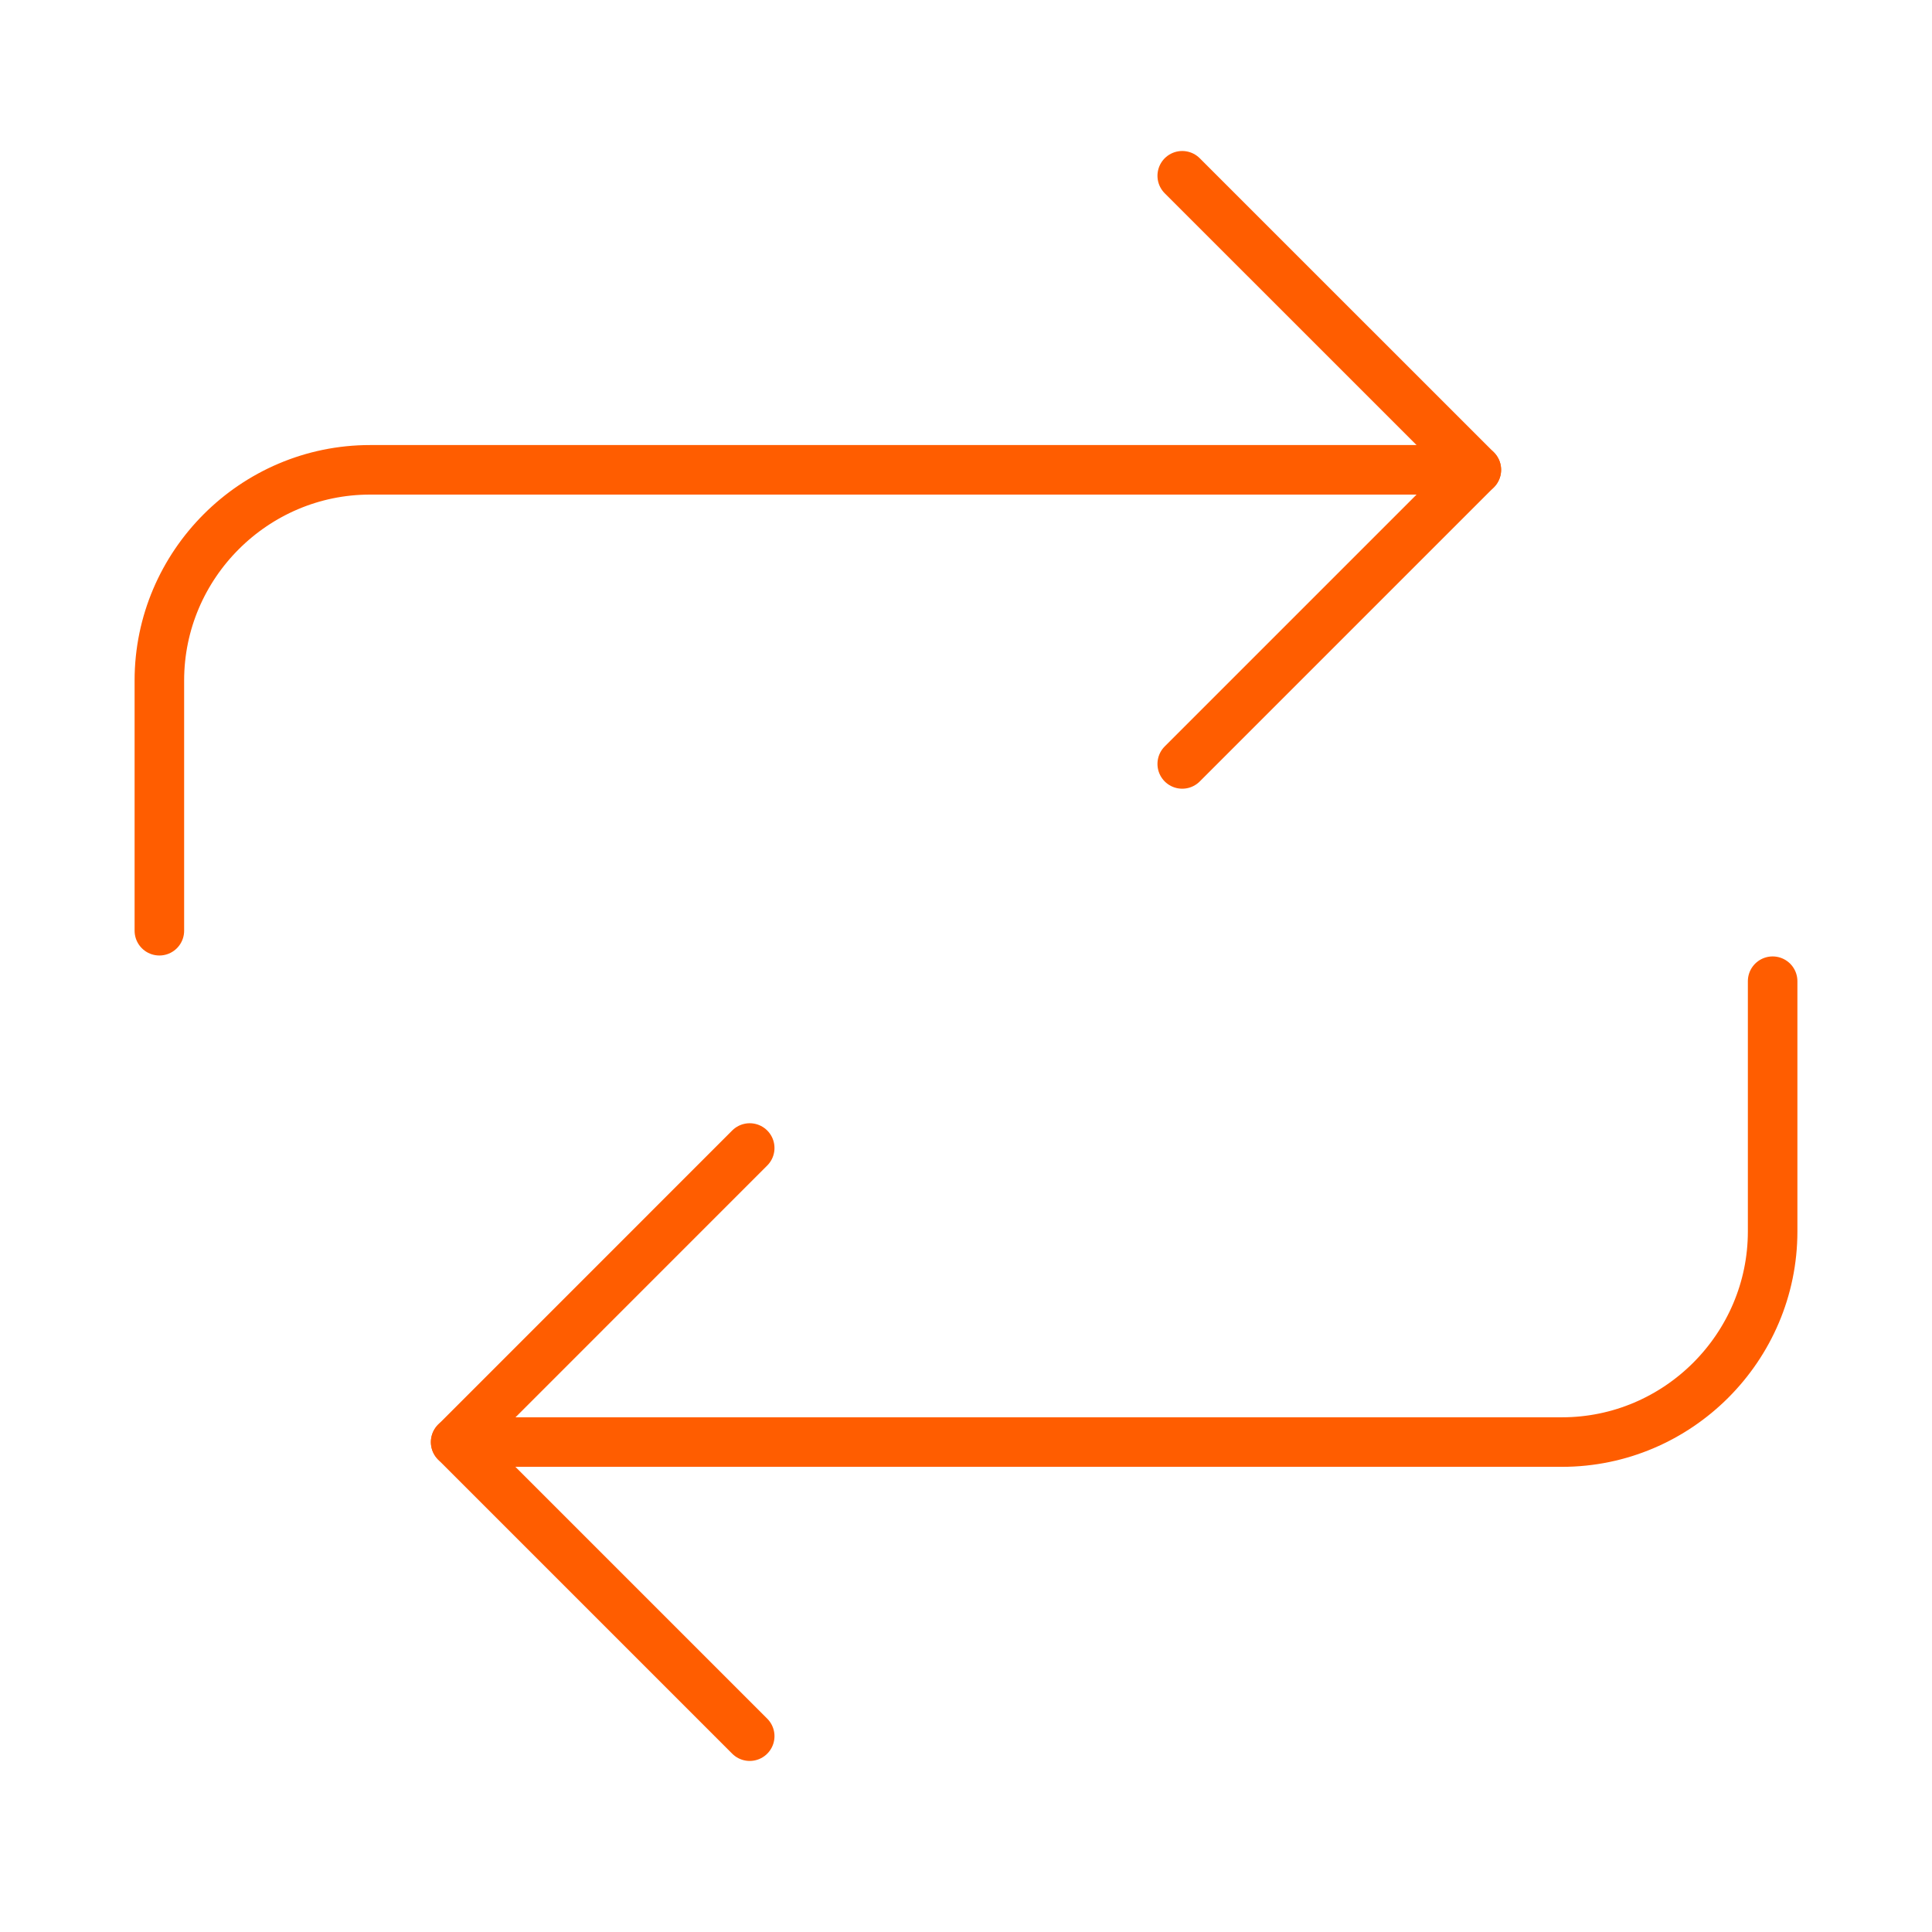 <?xml version="1.0" encoding="utf-8"?>
<!-- Generator: Adobe Illustrator 16.0.0, SVG Export Plug-In . SVG Version: 6.00 Build 0)  -->
<!DOCTYPE svg PUBLIC "-//W3C//DTD SVG 1.1//EN" "http://www.w3.org/Graphics/SVG/1.1/DTD/svg11.dtd">
<svg version="1.1" id="Layer_1" xmlns="http://www.w3.org/2000/svg" xmlns:xlink="http://www.w3.org/1999/xlink" x="0px" y="0px"
	 width="39px" height="39px" viewBox="0 0 39 39" enable-background="new 0 0 39 39" xml:space="preserve">
<g>
	<g>
		<path fill="none" stroke="#FF5D00" stroke-linecap="round" stroke-linejoin="round" stroke-miterlimit="10" d="
			M30.999,3.847"/>
		<polyline fill="none" stroke="#FF5D00" stroke-linecap="round" stroke-linejoin="round" stroke-miterlimit="10" points="
			23.865,3.548 29.802,9.484 23.865,15.421 		"/>
		<path fill="none" stroke="#FF5D00" stroke-linecap="round" stroke-linejoin="round" stroke-miterlimit="10" d="
			M4.562,21.074"/>
		<g>
			<path fill="none" stroke="#FF5D00" stroke-linecap="round" stroke-linejoin="round" stroke-miterlimit="10" d="
				M3.217,17.335c0,0,0,0.572,0,1.271s0-0.643,0-2.981v-1.889c0-2.338,1.914-4.252,4.252-4.252
				h22.333"/>
		</g>
	</g>
	<g>
		<path fill="none" stroke="#FF5D00" stroke-linecap="round" stroke-linejoin="round" stroke-miterlimit="10" d="M8.001,34.747
			"/>
		<polyline fill="none" stroke="#FF5D00" stroke-linecap="round" stroke-linejoin="round" stroke-miterlimit="10" points="
			15.134,35.047 9.198,29.111 15.134,23.174 		"/>
		<path fill="none" stroke="#FF5D00" stroke-linecap="round" stroke-linejoin="round" stroke-miterlimit="10" d="M34.438,17.521
			"/>
		<g>
			<path fill="none" stroke="#FF5D00" stroke-linecap="round" stroke-linejoin="round" stroke-miterlimit="10" d="
				M35.783,21.26c0,0,0-0.572,0-1.271c0-0.699,0,0.643,0,2.981v1.888
				c0,2.339-1.913,4.252-4.252,4.252H9.198"/>
		</g>
	</g>
</g>
</svg>
